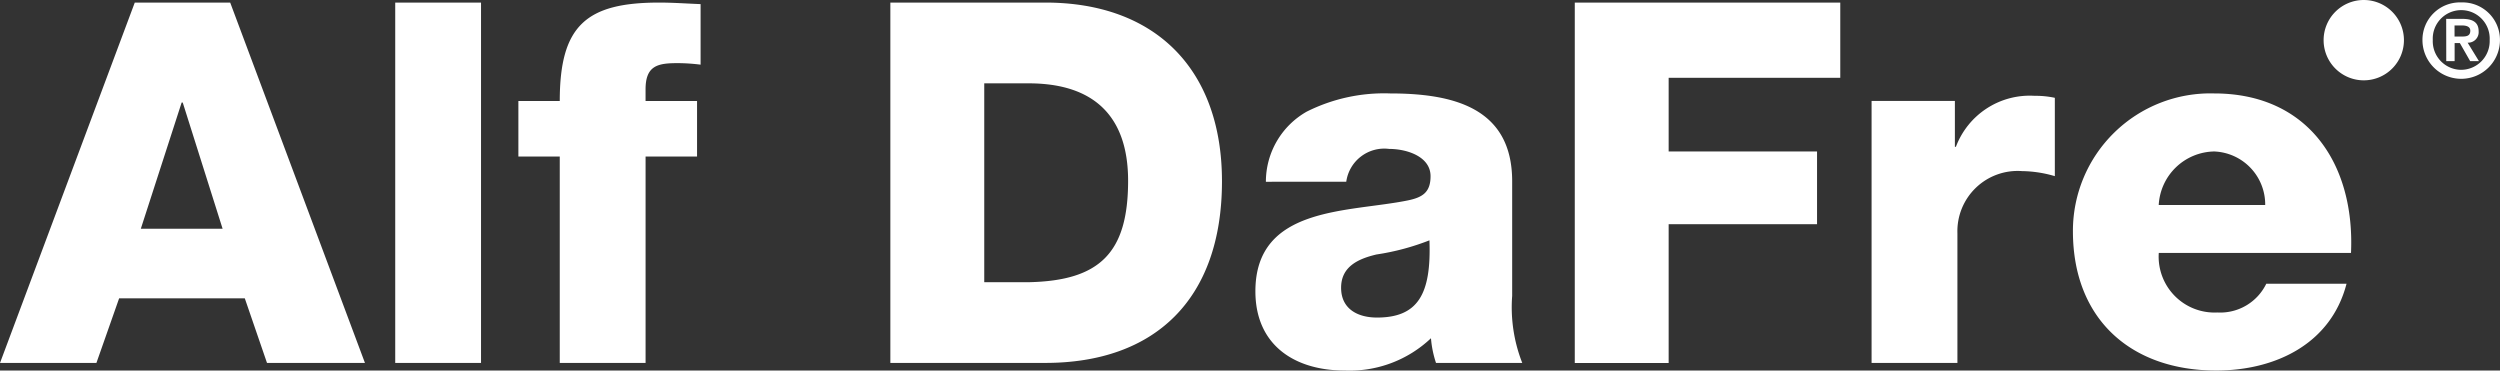 <svg xmlns="http://www.w3.org/2000/svg" viewBox="0 0 136.246 20.194"><rect x="0" y="0" width="136.246" height="20.194" fill="#333333" stroke="none"/><path d="M7.345.14h5.2l7.345 19.641h-5.338l-1.21-3.521h-6.85l-1.238 3.521H0zm.33 12.324h4.456L9.958 5.586H9.9zM21.539.14h4.676v19.641h-4.676zm8.967 8.391h-2.255V5.505h2.255c0-4.1 1.431-5.365 5.419-5.365.743 0 1.513.056 2.256.084v3.3a10.094 10.094 0 00-1.266-.083c-1.072 0-1.733.138-1.733 1.43v.634h2.806v3.026h-2.805v11.25h-4.677zM48.523.14h8.445c6.024 0 9.628 3.659 9.628 9.738 0 6.437-3.659 9.9-9.628 9.9h-8.445zm5.117 15.24h2.421c3.879-.082 5.419-1.6 5.419-5.529 0-3.576-1.925-5.309-5.419-5.309H53.64zm15.349-5.474a4.389 4.389 0 012.227-3.823 9.41 9.41 0 014.538-.991c3.383 0 6.657.743 6.657 4.786v6.245a8.305 8.305 0 00.55 3.658h-4.7a5.588 5.588 0 01-.275-1.348 6.444 6.444 0 01-4.7 1.76c-2.723 0-4.869-1.375-4.869-4.319 0-4.649 5.062-4.291 8.308-4.952.8-.165 1.238-.44 1.238-1.32 0-1.073-1.292-1.486-2.255-1.486a2.092 2.092 0 00-2.339 1.788zm6.052 7.4c2.228 0 2.971-1.265 2.861-4.208a13.258 13.258 0 01-2.888.771c-1.045.247-1.926.687-1.926 1.815 0 1.155.908 1.622 1.953 1.622M85.823.14h14.469v4.1h-9.353v4.015h8.087v3.962h-8.087v7.565h-5.116zm16.175 5.36h4.54V8h.056a4.3 4.3 0 014.291-2.778 4.971 4.971 0 011.1.109V9.6a6.544 6.544 0 00-1.788-.275 3.284 3.284 0 00-3.521 3.384v7.069h-4.678zm15.652 8.284a3.046 3.046 0 003.191 3.246 2.789 2.789 0 002.668-1.568h4.374c-.853 3.3-3.906 4.731-7.1 4.731-4.649 0-7.812-2.8-7.812-7.591a7.493 7.493 0 017.7-7.51c5.117 0 7.676 3.851 7.455 8.692zm5.8-2.613a2.892 2.892 0 00-2.778-2.916 3.082 3.082 0 00-3.025 2.916zM134.132.132a2.04 2.04 0 012.112 2.051 2.112 2.112 0 01-4.224 0 2.04 2.04 0 012.112-2.051m0 3.673a1.563 1.563 0 001.551-1.622 1.552 1.552 0 10-3.1 0 1.556 1.556 0 001.549 1.622m-.819-2.777h.869c.577 0 .9.182.9.682a.574.574 0 01-.6.616l.617 1.006h-.479l-.561-.984h-.286v.984h-.456zm.456.963h.407c.259 0 .451-.039.451-.319 0-.247-.264-.286-.473-.286h-.386zm-7.136.198a2.189 2.189 0 112.189 2.189 2.189 2.189 0 01-2.189-2.189" fill="#fff"/></svg>